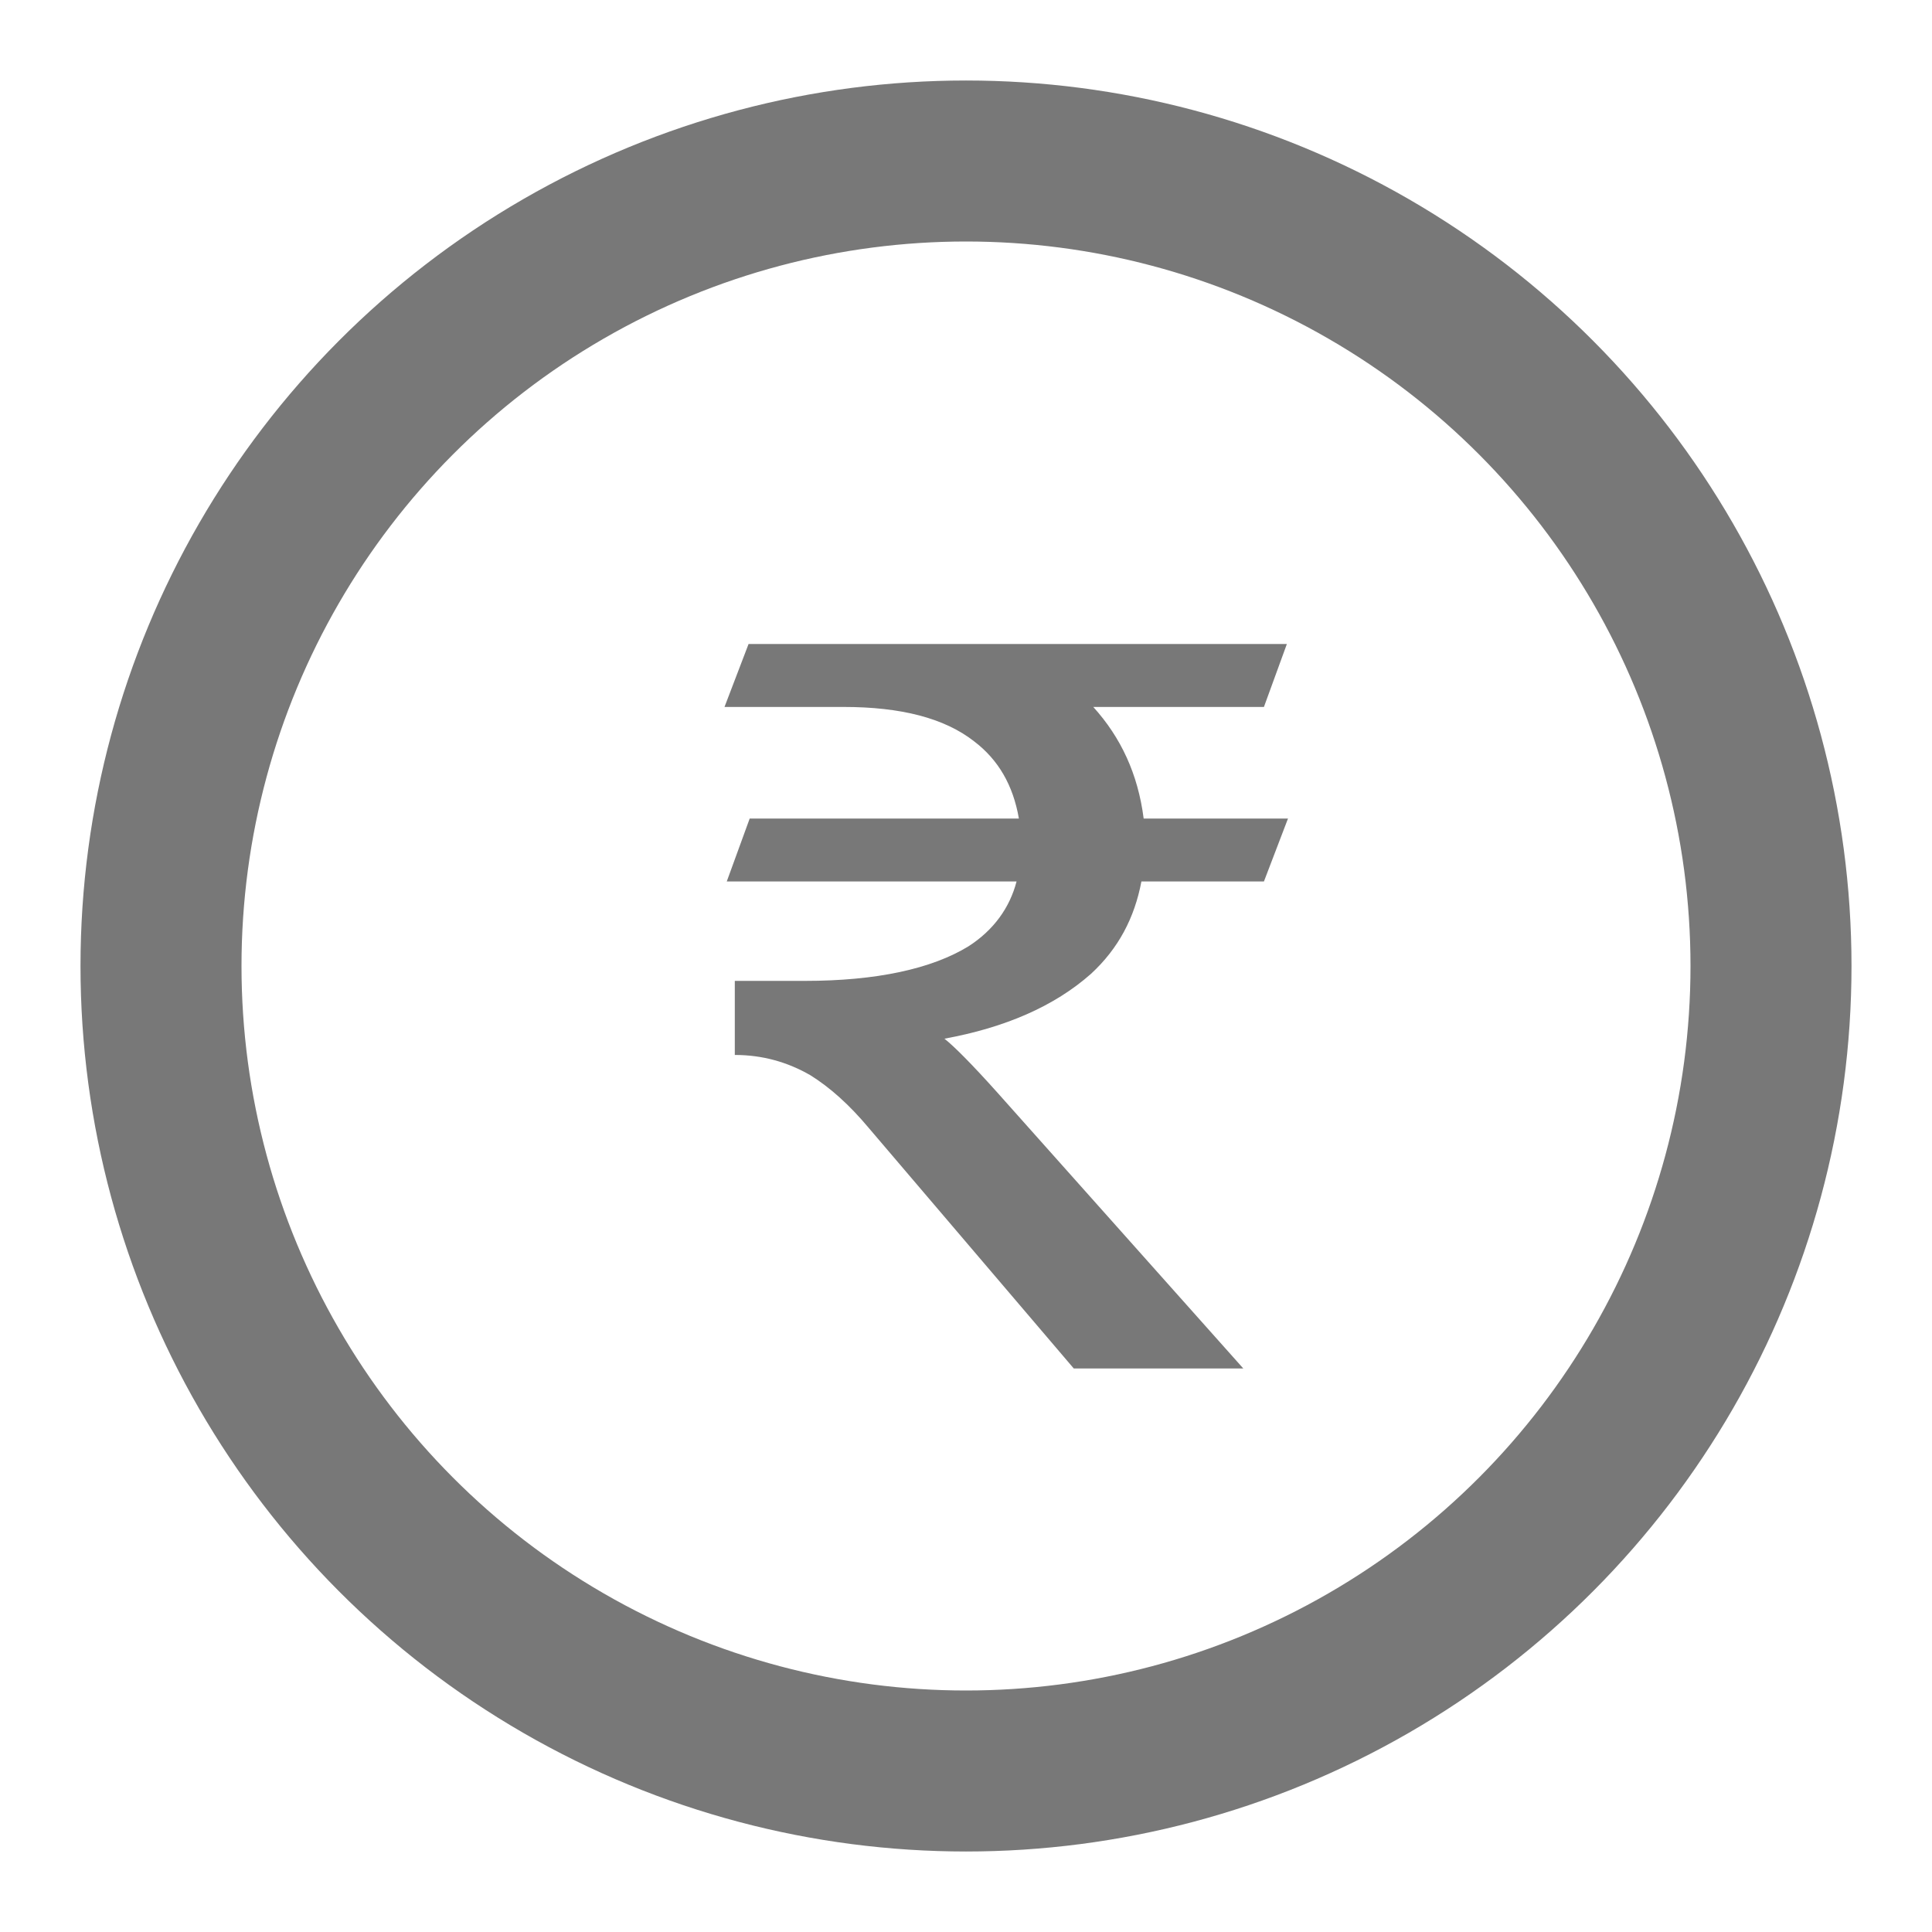 <?xml version="1.0" encoding="UTF-8"?>
<svg width="24px" height="24px" viewBox="0 0 24 24" version="1.1" xmlns="http://www.w3.org/2000/svg" xmlns:xlink="http://www.w3.org/1999/xlink">
    <title>icons / rental income</title>
    <g id="icons-/-rental-income" stroke="none" stroke-width="1" fill="none" fill-rule="evenodd">
        <g id="Group-84" transform="translate(5, 8)">
            <g id="Group-23"></g>
            <path d="M10.445,9 L7.4,5.584 C7.073,5.218 6.846,4.992 6.732,4.903 C7.486,4.765 8.098,4.5 8.553,4.097 C8.894,3.782 9.093,3.403 9.179,2.95 L10.701,2.95 L11,2.168 L9.207,2.168 C9.136,1.613 8.923,1.16 8.581,0.782 L10.701,0.782 L10.986,0 L4.299,0 L4,0.782 L5.48,0.782 C6.191,0.782 6.732,0.92 7.102,1.21 C7.4,1.437 7.585,1.752 7.657,2.168 L4.313,2.168 L4.028,2.95 L7.628,2.95 C7.543,3.277 7.343,3.555 7.03,3.756 C6.575,4.034 5.892,4.185 4.996,4.185 L4.128,4.185 L4.128,5.105 C4.47,5.105 4.783,5.193 5.067,5.357 C5.309,5.508 5.551,5.723 5.793,6.013 L8.339,9 L10.445,9 Z" id="₹" fill="#787878"></path>
        </g>
        <circle id="Oval" stroke="#787878" stroke-width="2" cx="12" cy="12" r="10"></circle>
    </g>
</svg>